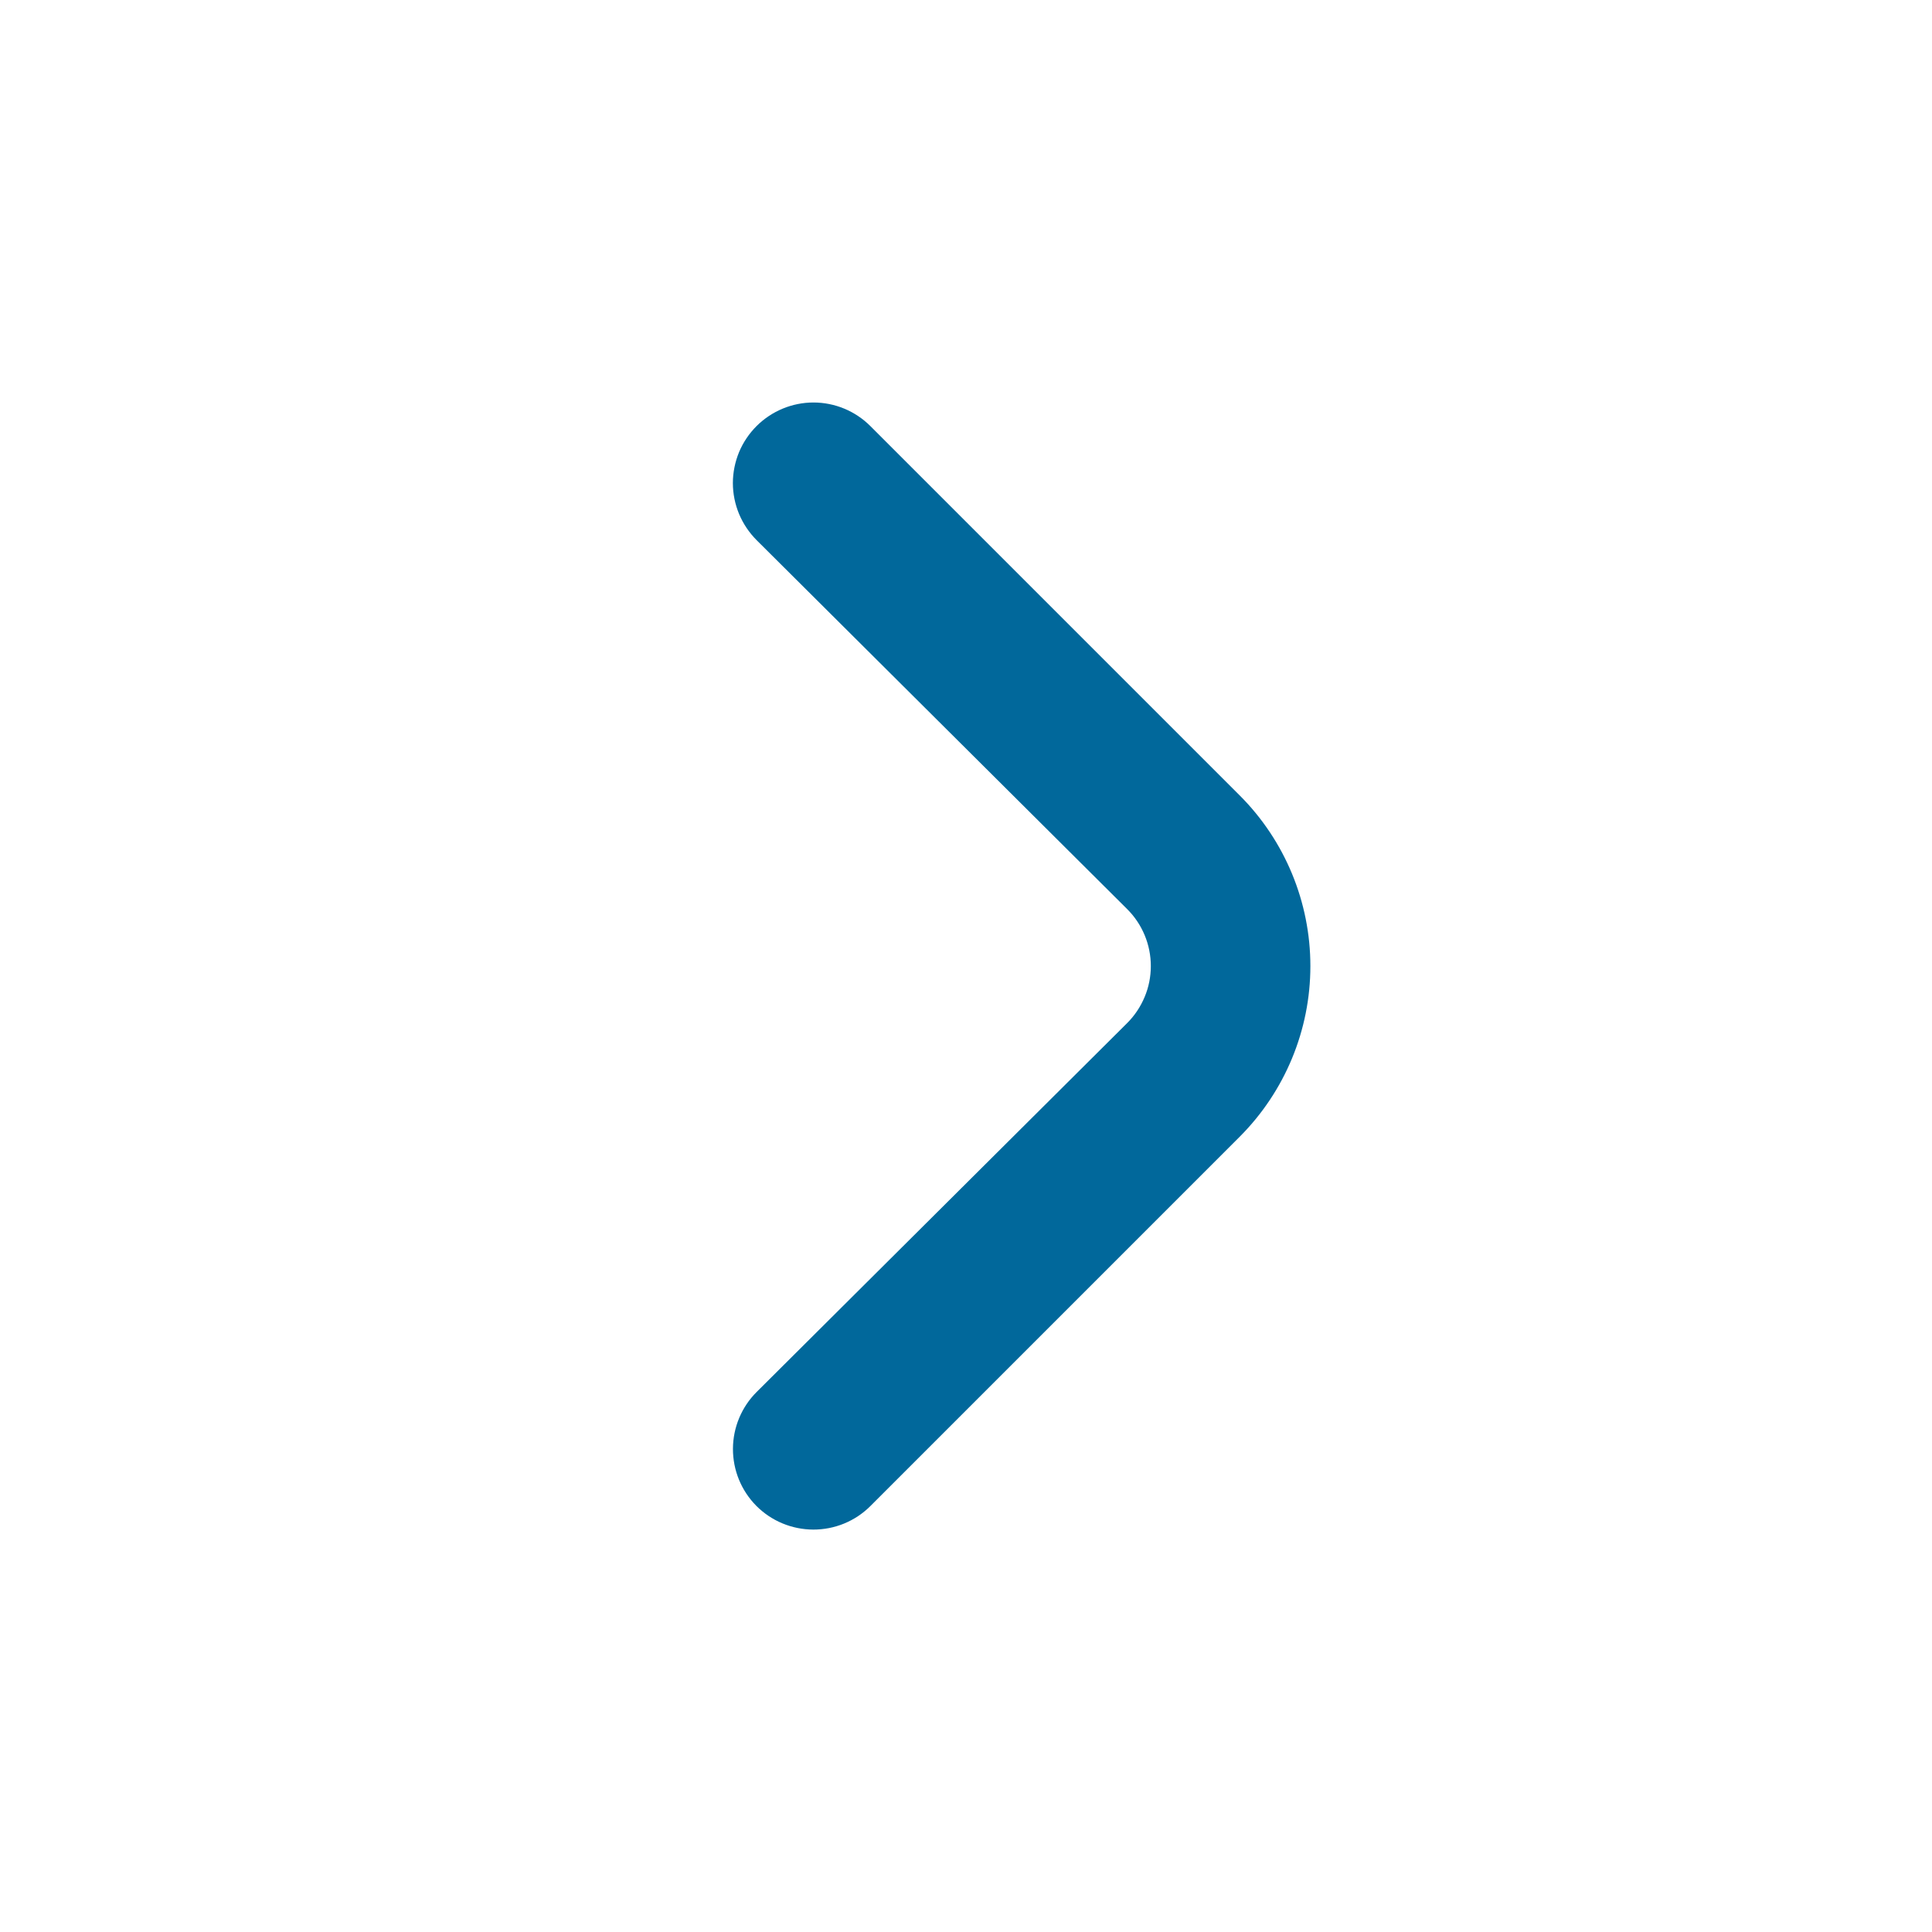 <svg width="24" height="24" viewBox="0 0 24 24" fill="none" xmlns="http://www.w3.org/2000/svg">
<path d="M15.4 9.881L10.81 5.291C10.623 5.105 10.37 5 10.105 5C9.841 5 9.588 5.105 9.4 5.291C9.307 5.384 9.232 5.494 9.181 5.616C9.131 5.738 9.104 5.869 9.104 6.001C9.104 6.133 9.131 6.264 9.181 6.385C9.232 6.507 9.307 6.618 9.4 6.711L14 11.291C14.094 11.384 14.168 11.494 14.219 11.616C14.27 11.738 14.296 11.869 14.296 12.001C14.296 12.133 14.27 12.264 14.219 12.385C14.168 12.507 14.094 12.618 14 12.711L9.4 17.291C9.212 17.478 9.106 17.732 9.105 17.997C9.104 18.263 9.208 18.517 9.395 18.706C9.582 18.894 9.836 19 10.102 19.001C10.367 19.002 10.622 18.898 10.81 18.711L15.4 14.121C15.962 13.558 16.278 12.796 16.278 12.001C16.278 11.206 15.962 10.443 15.4 9.881Z" fill="#01689B"/>
</svg>
